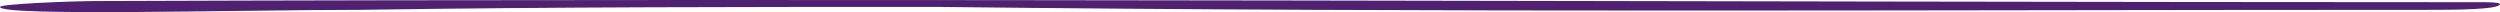 <svg xmlns="http://www.w3.org/2000/svg" viewBox="0 0 3136.39 15.21"><g id="prefix__Layer_2" data-name="Layer 2"><path id="prefix__Calque_1" d="M3136.39 5c0-1.28-6.85-2.22-19.12-2.23-983.66-.17-2013.71-5.06-2996.64-1.44C90.47 1.33 0 5 0 8.67c0 12.12 301.58 3.67 452.36 3.67 241.27-3.67 482.53-3.67 723.79-3.67 633.31 7.34 1236.46 3.67 1869.77 3.67 30.16 0 90.47 0 90.47-7.34Z" data-name="Calque 1" style="fill:#4f2170"/></g></svg>